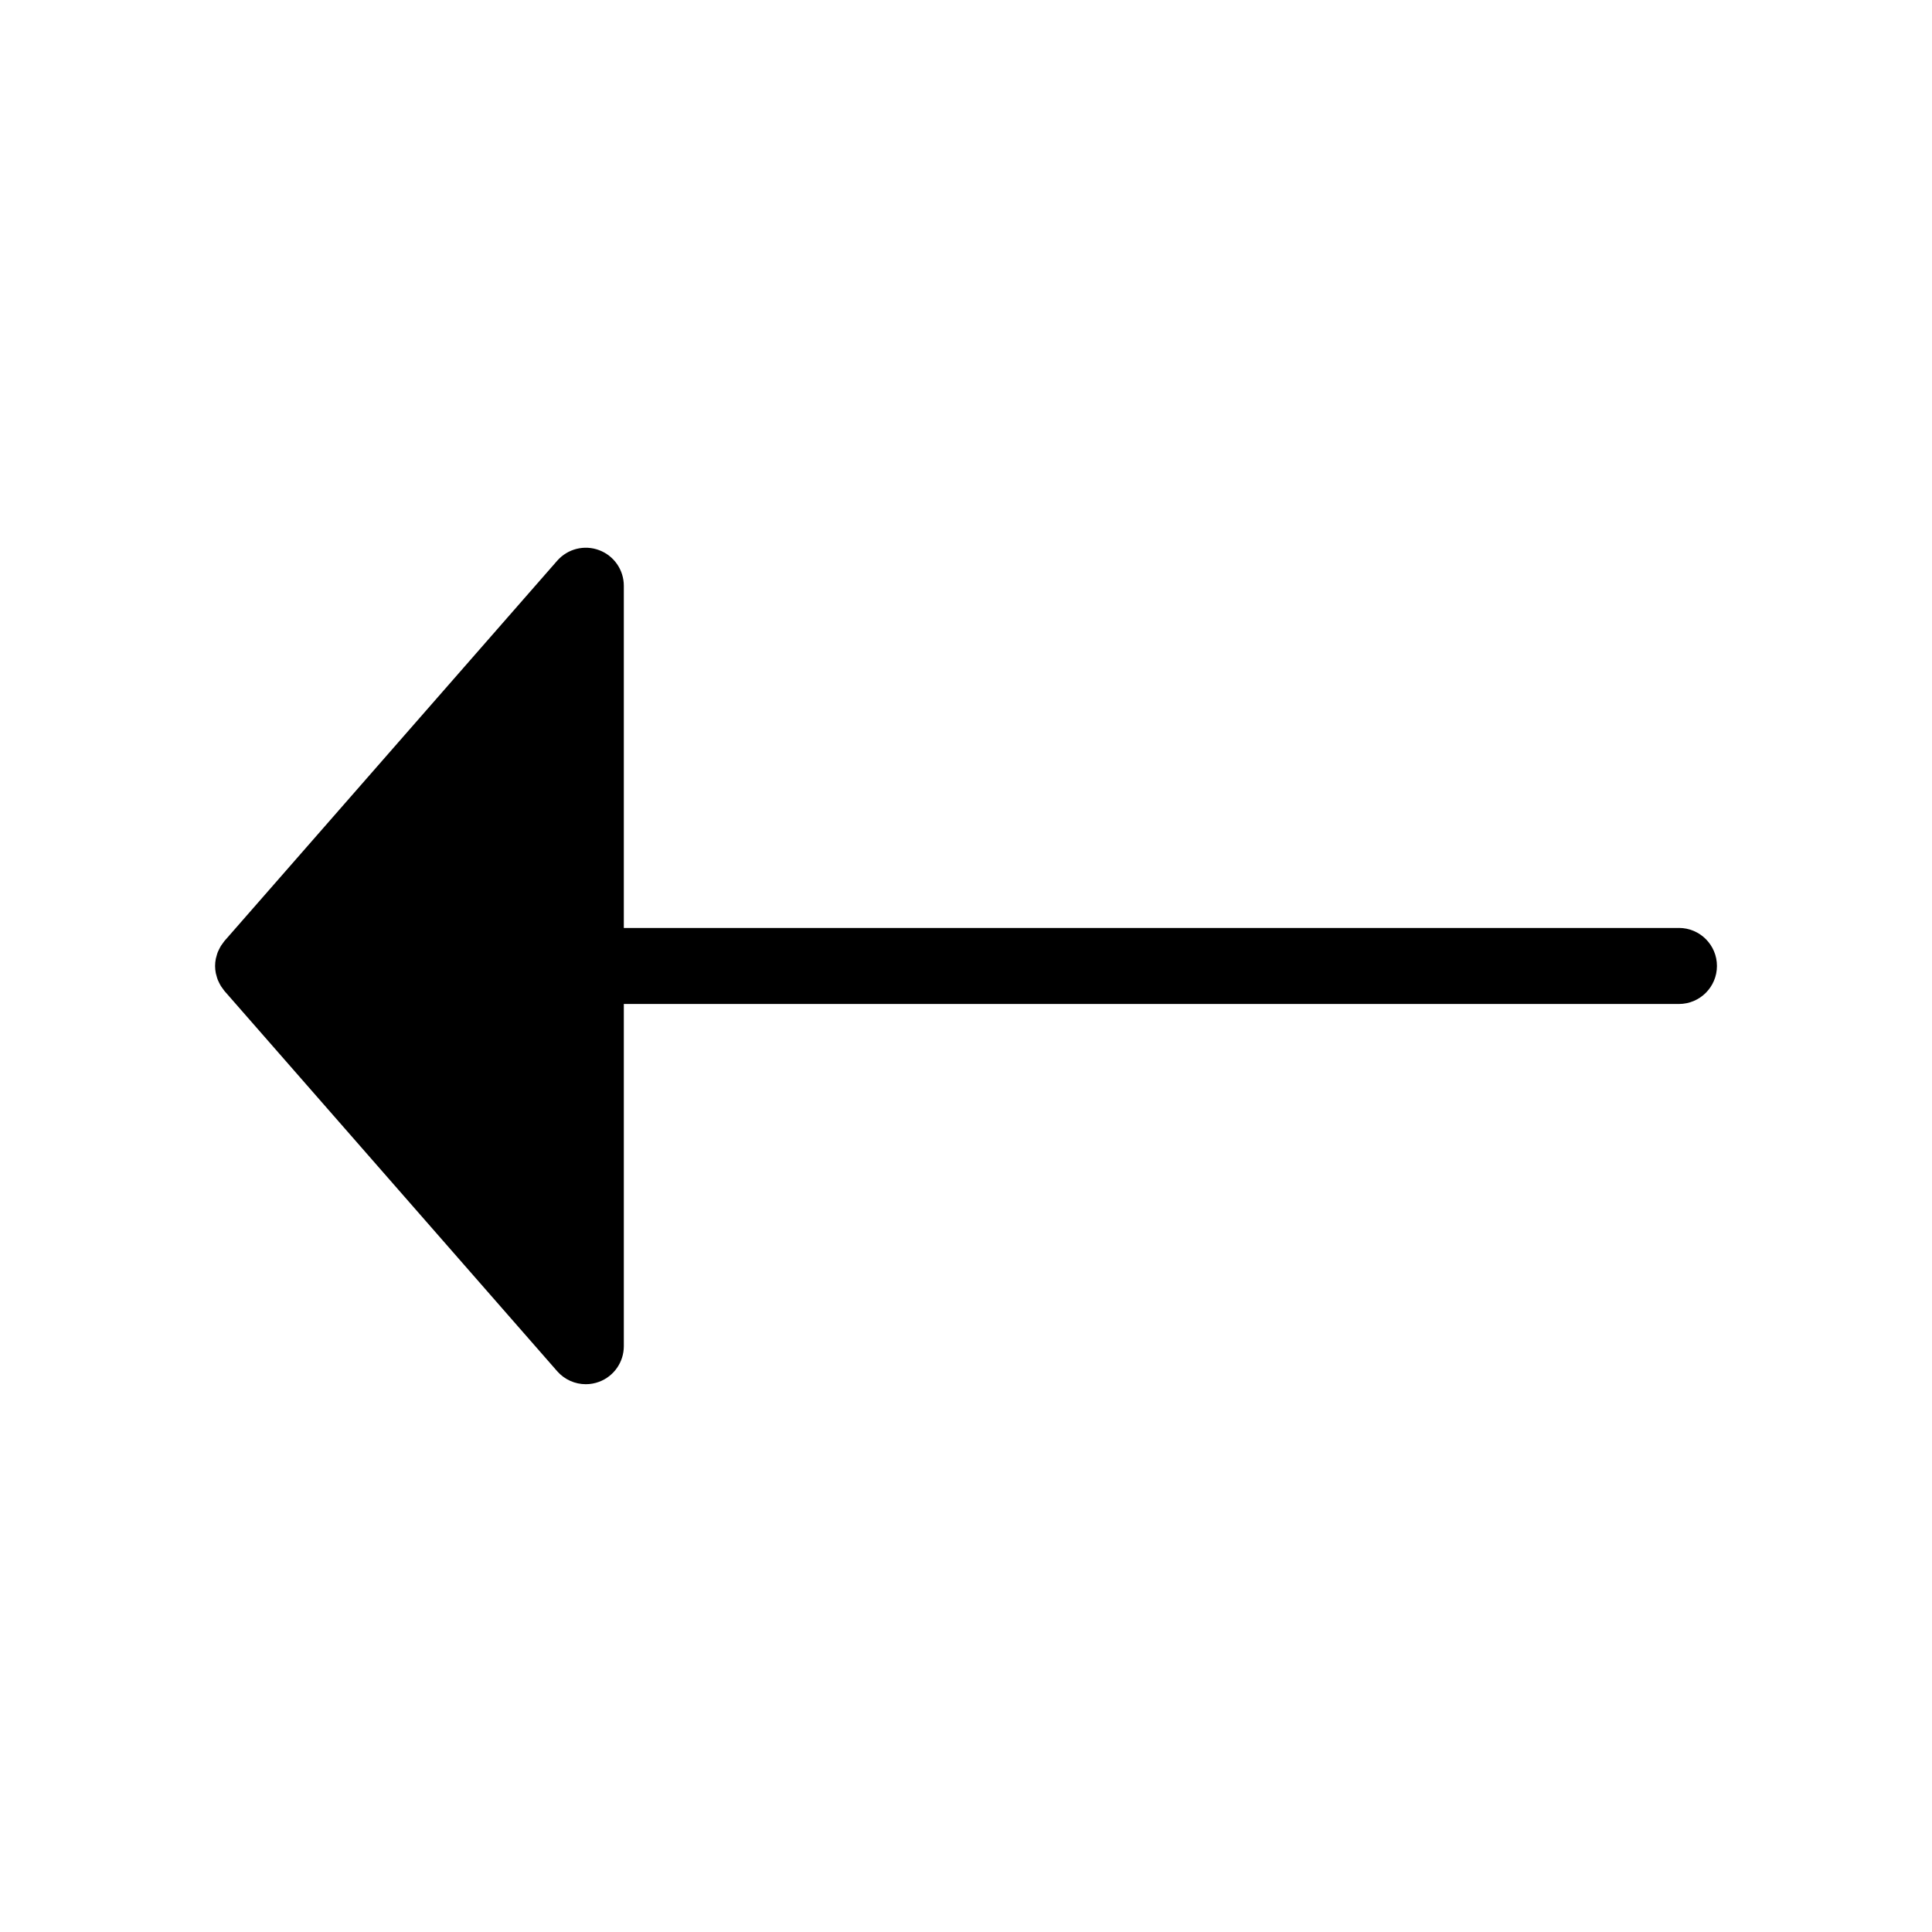 <?xml version="1.0" encoding="UTF-8"?>
<!-- Uploaded to: SVG Repo, www.svgrepo.com, Generator: SVG Repo Mixer Tools -->
<svg fill="#000000" width="800px" height="800px" version="1.1" viewBox="144 144 512 512" xmlns="http://www.w3.org/2000/svg">
 <path d="m588.93 389.92h-279.61v-90.684c0-4.195-2.602-7.957-6.531-9.434-3.934-1.484-8.363-0.363-11.129 2.797l-88.168 100.76c-0.152 0.172-0.262 0.367-0.398 0.547-0.176 0.23-0.355 0.461-0.508 0.703-0.191 0.301-0.352 0.621-0.512 0.941-0.121 0.242-0.25 0.48-0.348 0.73-0.145 0.363-0.25 0.75-0.352 1.133-0.059 0.227-0.141 0.445-0.184 0.676-0.117 0.617-0.191 1.254-0.191 1.906s0.074 1.285 0.191 1.902c0.043 0.227 0.125 0.449 0.184 0.676 0.102 0.383 0.207 0.766 0.352 1.133 0.098 0.25 0.23 0.488 0.348 0.734 0.16 0.32 0.32 0.641 0.512 0.938 0.152 0.242 0.332 0.473 0.508 0.703 0.137 0.18 0.246 0.375 0.398 0.547l88.168 100.76c1.953 2.231 4.734 3.441 7.586 3.441 1.188 0 2.387-0.211 3.543-0.645 3.93-1.477 6.531-5.234 6.531-9.43v-90.688h279.61c5.566 0 10.078-4.512 10.078-10.078 0-5.562-4.512-10.074-10.078-10.074z"/>
</svg>